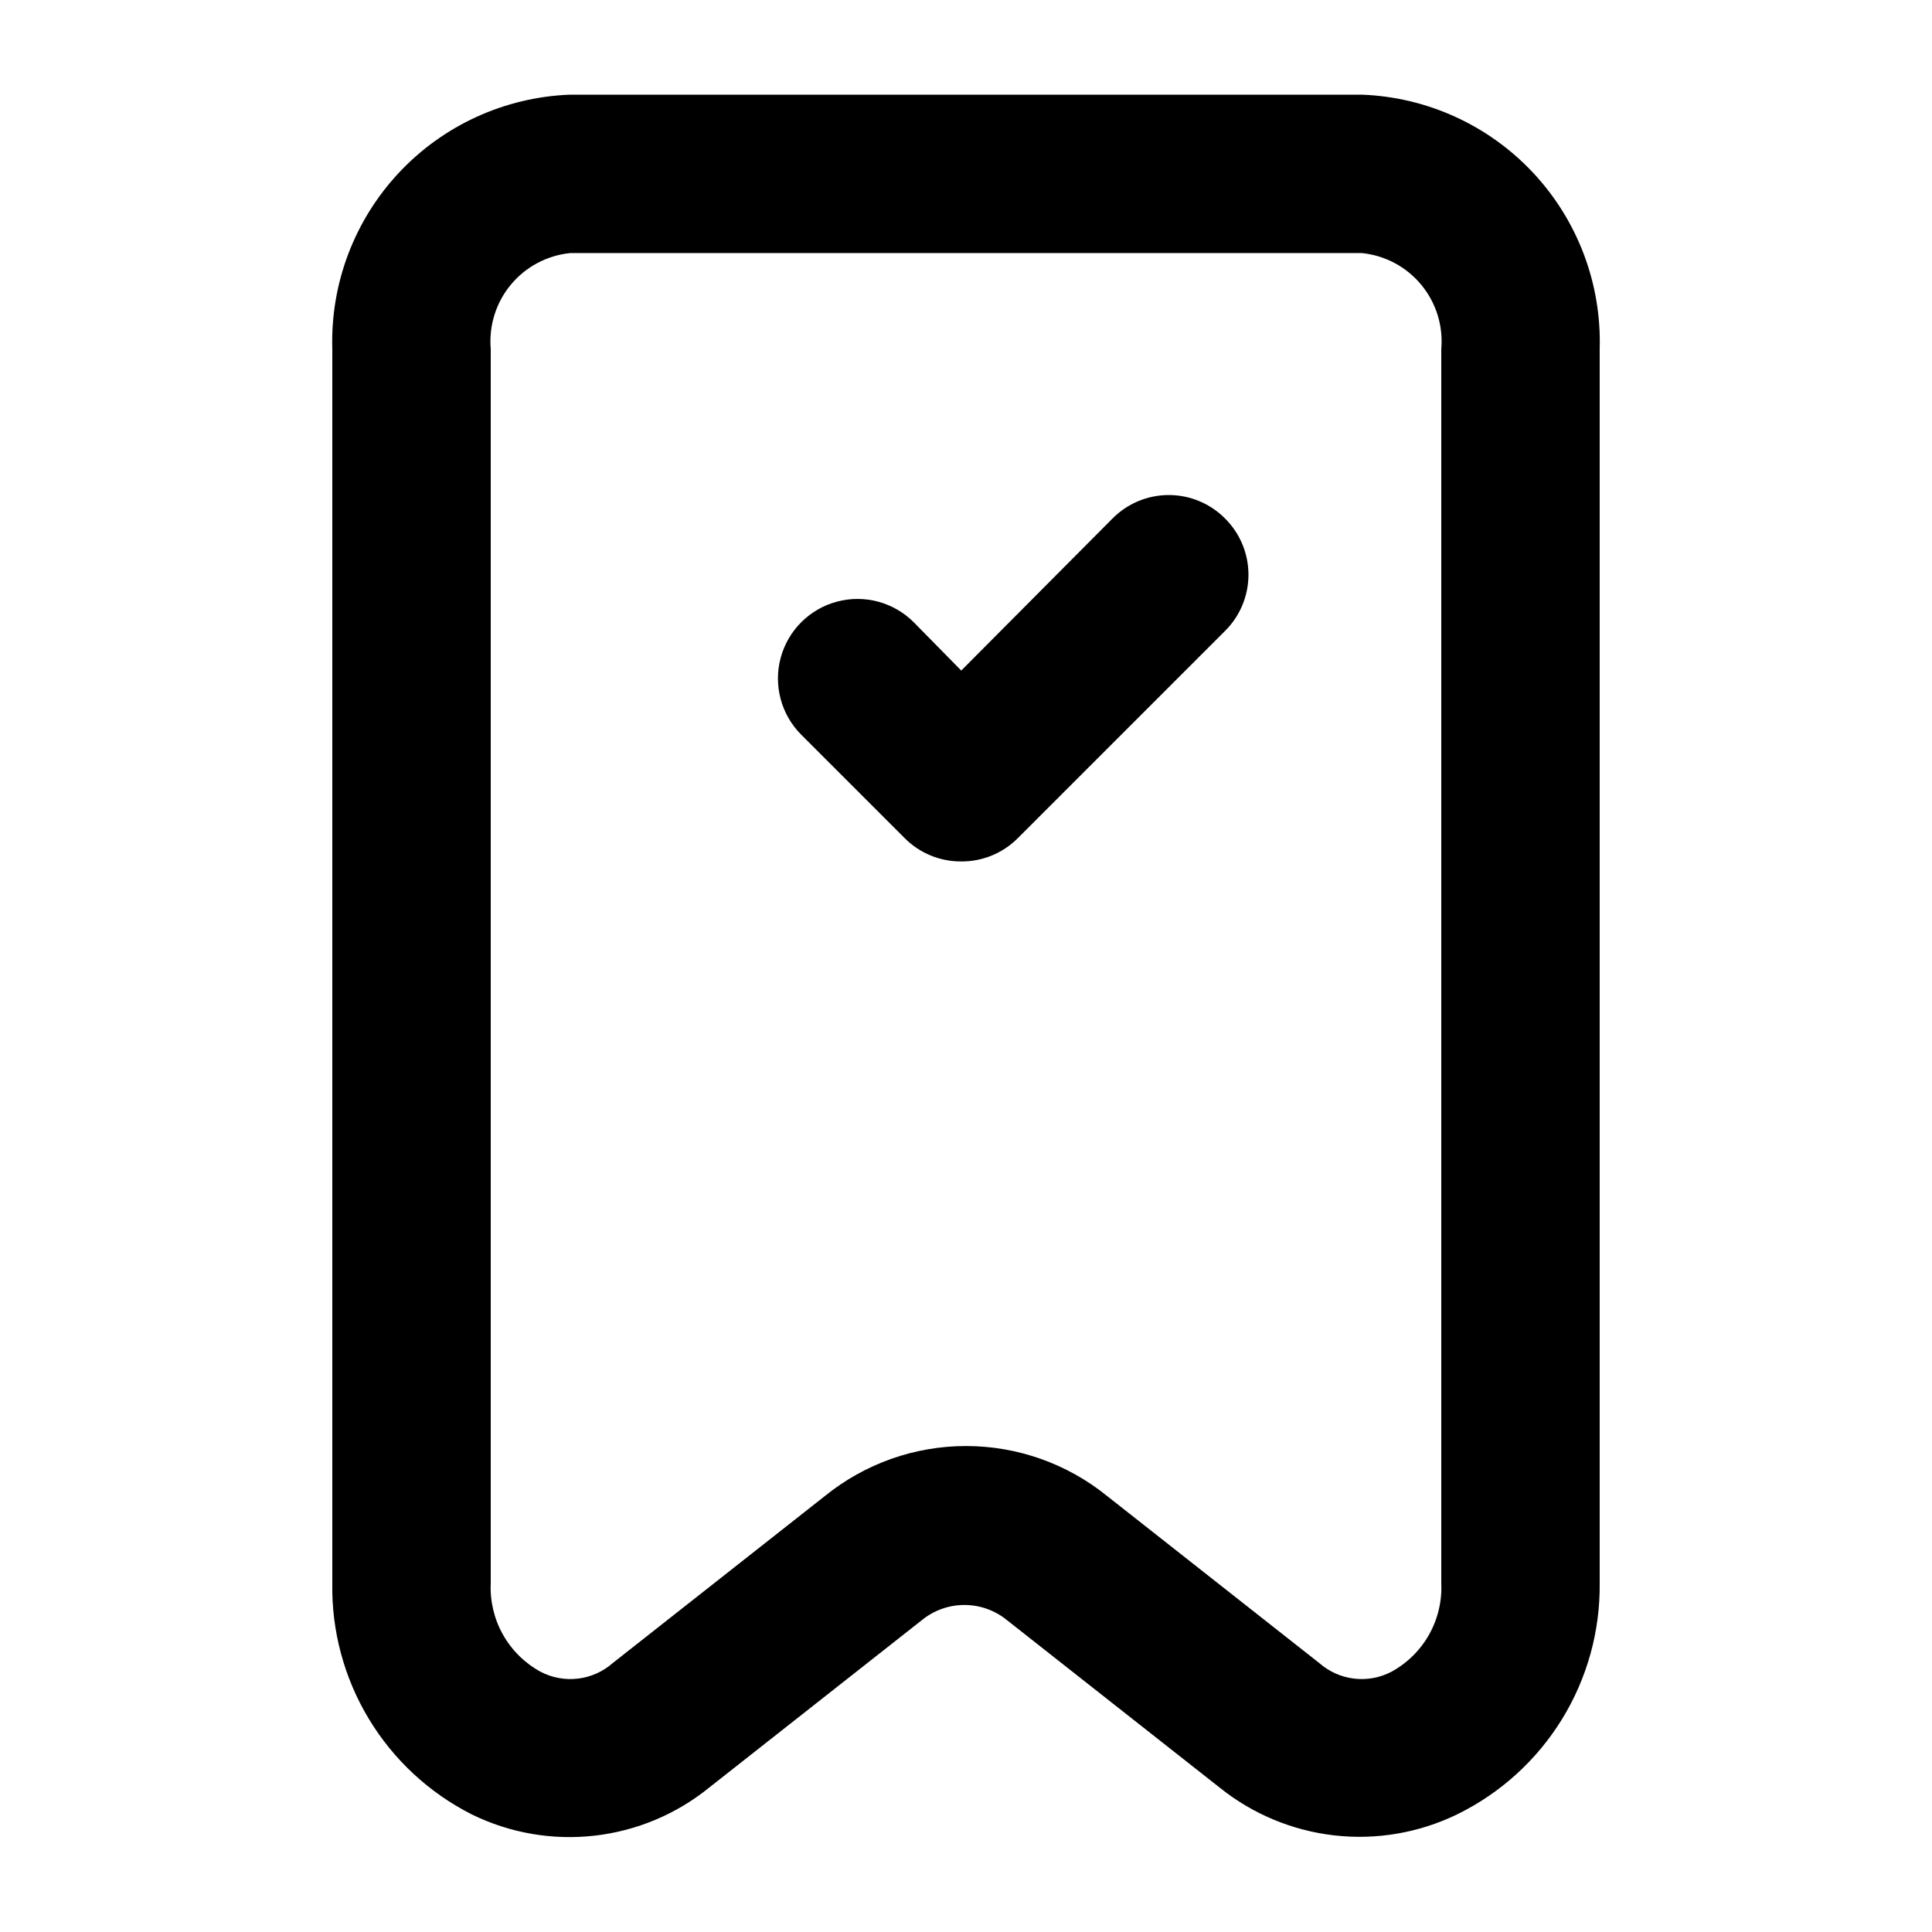 <?xml version="1.0" encoding="UTF-8"?>
<!-- Uploaded to: ICON Repo, www.iconrepo.com, Generator: ICON Repo Mixer Tools -->
<svg fill="#000000" width="800px" height="800px" version="1.1" viewBox="144 144 512 512" xmlns="http://www.w3.org/2000/svg">
 <path d="m504.96 169.09h-209.92c-17.262 0.656-33.566 8.105-45.363 20.727-11.793 12.621-18.125 29.391-17.613 46.656v327.06c-0.223 12.656 3.129 25.117 9.66 35.957 6.535 10.844 15.992 19.625 27.285 25.34 10.082 4.953 21.371 6.91 32.531 5.644 11.164-1.262 21.727-5.699 30.445-12.781l56.258-44.293c3.195-2.629 7.203-4.066 11.336-4.066 4.137 0 8.145 1.438 11.336 4.066l56.258 44.293c8.742 7.035 19.305 11.441 30.453 12.707 11.152 1.262 22.43-0.668 32.523-5.57 11.453-5.598 21.078-14.328 27.77-25.18 6.688-10.848 10.16-23.371 10.016-36.117v-327.06c0.512-17.266-5.82-34.035-17.613-46.656-11.797-12.621-28.098-20.07-45.363-20.727zm20.992 394.44c0.227 4.766-0.895 9.496-3.231 13.656-2.34 4.156-5.805 7.574-9.992 9.855-3.047 1.59-6.5 2.219-9.91 1.805-3.41-0.41-6.613-1.848-9.191-4.113l-56.258-44.293-0.004-0.004c-10.574-8.555-23.762-13.223-37.363-13.223s-26.793 4.668-37.367 13.223l-56.258 44.297c-2.578 2.266-5.785 3.703-9.195 4.113-3.41 0.414-6.863-0.215-9.91-1.805-4.188-2.281-7.652-5.699-9.988-9.855-2.34-4.16-3.461-8.891-3.234-13.656v-327.06c-0.527-6.141 1.375-12.242 5.301-16.992 3.926-4.75 9.562-7.769 15.691-8.406h209.92c6.133 0.637 11.766 3.656 15.691 8.406 3.926 4.75 5.832 10.852 5.301 16.992zm-57.309-282.13c3.977 3.941 6.211 9.305 6.211 14.902s-2.234 10.965-6.211 14.906l-55 55h0.004c-3.961 3.926-9.324 6.117-14.906 6.086-5.578 0.031-10.941-2.16-14.902-6.086l-27.5-27.5c-5.324-5.328-7.406-13.086-5.457-20.359 1.949-7.277 7.633-12.957 14.906-14.906 7.273-1.949 15.035 0.129 20.359 5.457l12.594 12.805 40.094-40.305c3.945-3.977 9.309-6.211 14.906-6.211 5.598 0 10.961 2.234 14.902 6.211z"/>
</svg>